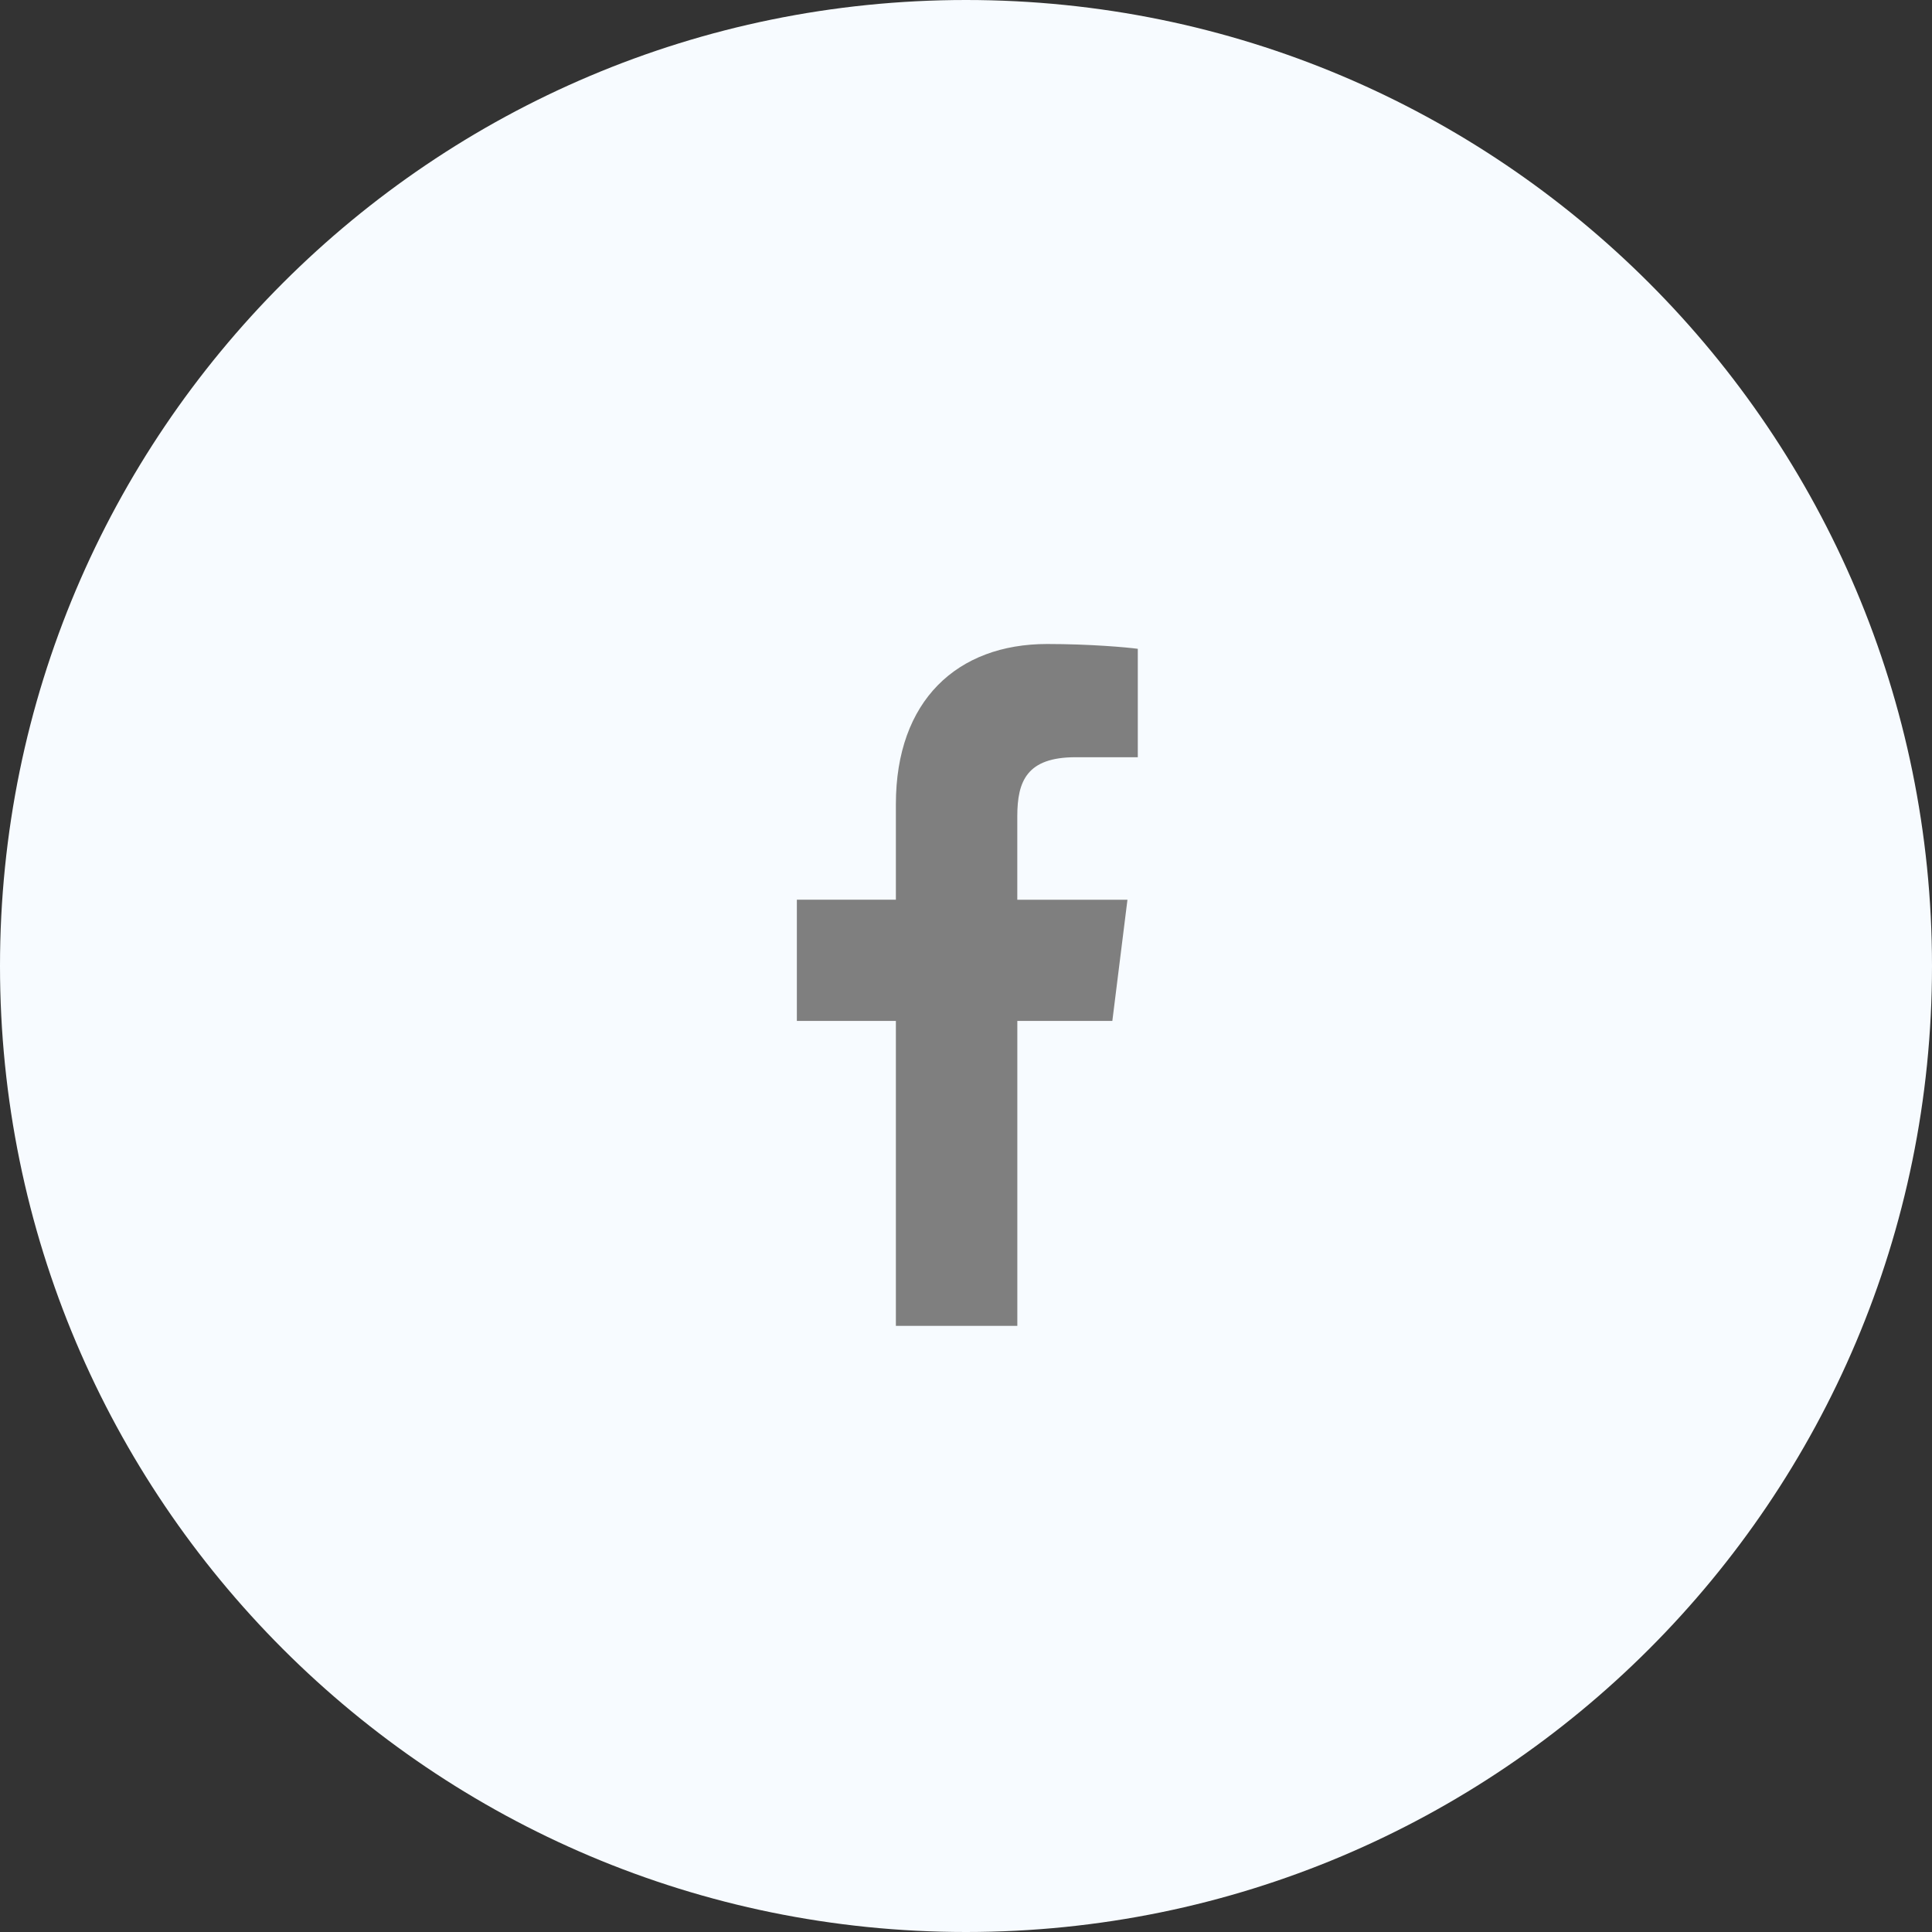 <svg width="51" height="51" viewBox="0 0 51 51" fill="none" xmlns="http://www.w3.org/2000/svg">
<rect x="0" y="0" width="51" height="51" fill="#333333" stroke="none"/>
<g clip-path="url(#clip0_4_125)">
<path d="M25.5 51C39.583 51 51 39.583 51 25.5C51 11.417 39.583 0 25.5 0C11.417 0 0 11.417 0 25.5C0 39.583 11.417 51 25.5 51Z" fill="#F7FBFF"/>
<path d="M28.392 19.989H30.035V17.127C29.752 17.088 28.777 17 27.642 17C25.272 17 23.649 18.49 23.649 21.229V23.75H21.035V26.95H23.649V35H26.855V26.95H29.363L29.762 23.751H26.854V21.547C26.855 20.622 27.104 19.989 28.392 19.989Z" fill="#7F7F7F"/>
</g>
<defs>
<clipPath id="clip0_4_125">
<rect width="51" height="51" fill="white"/>
</clipPath>
</defs>
</svg>
